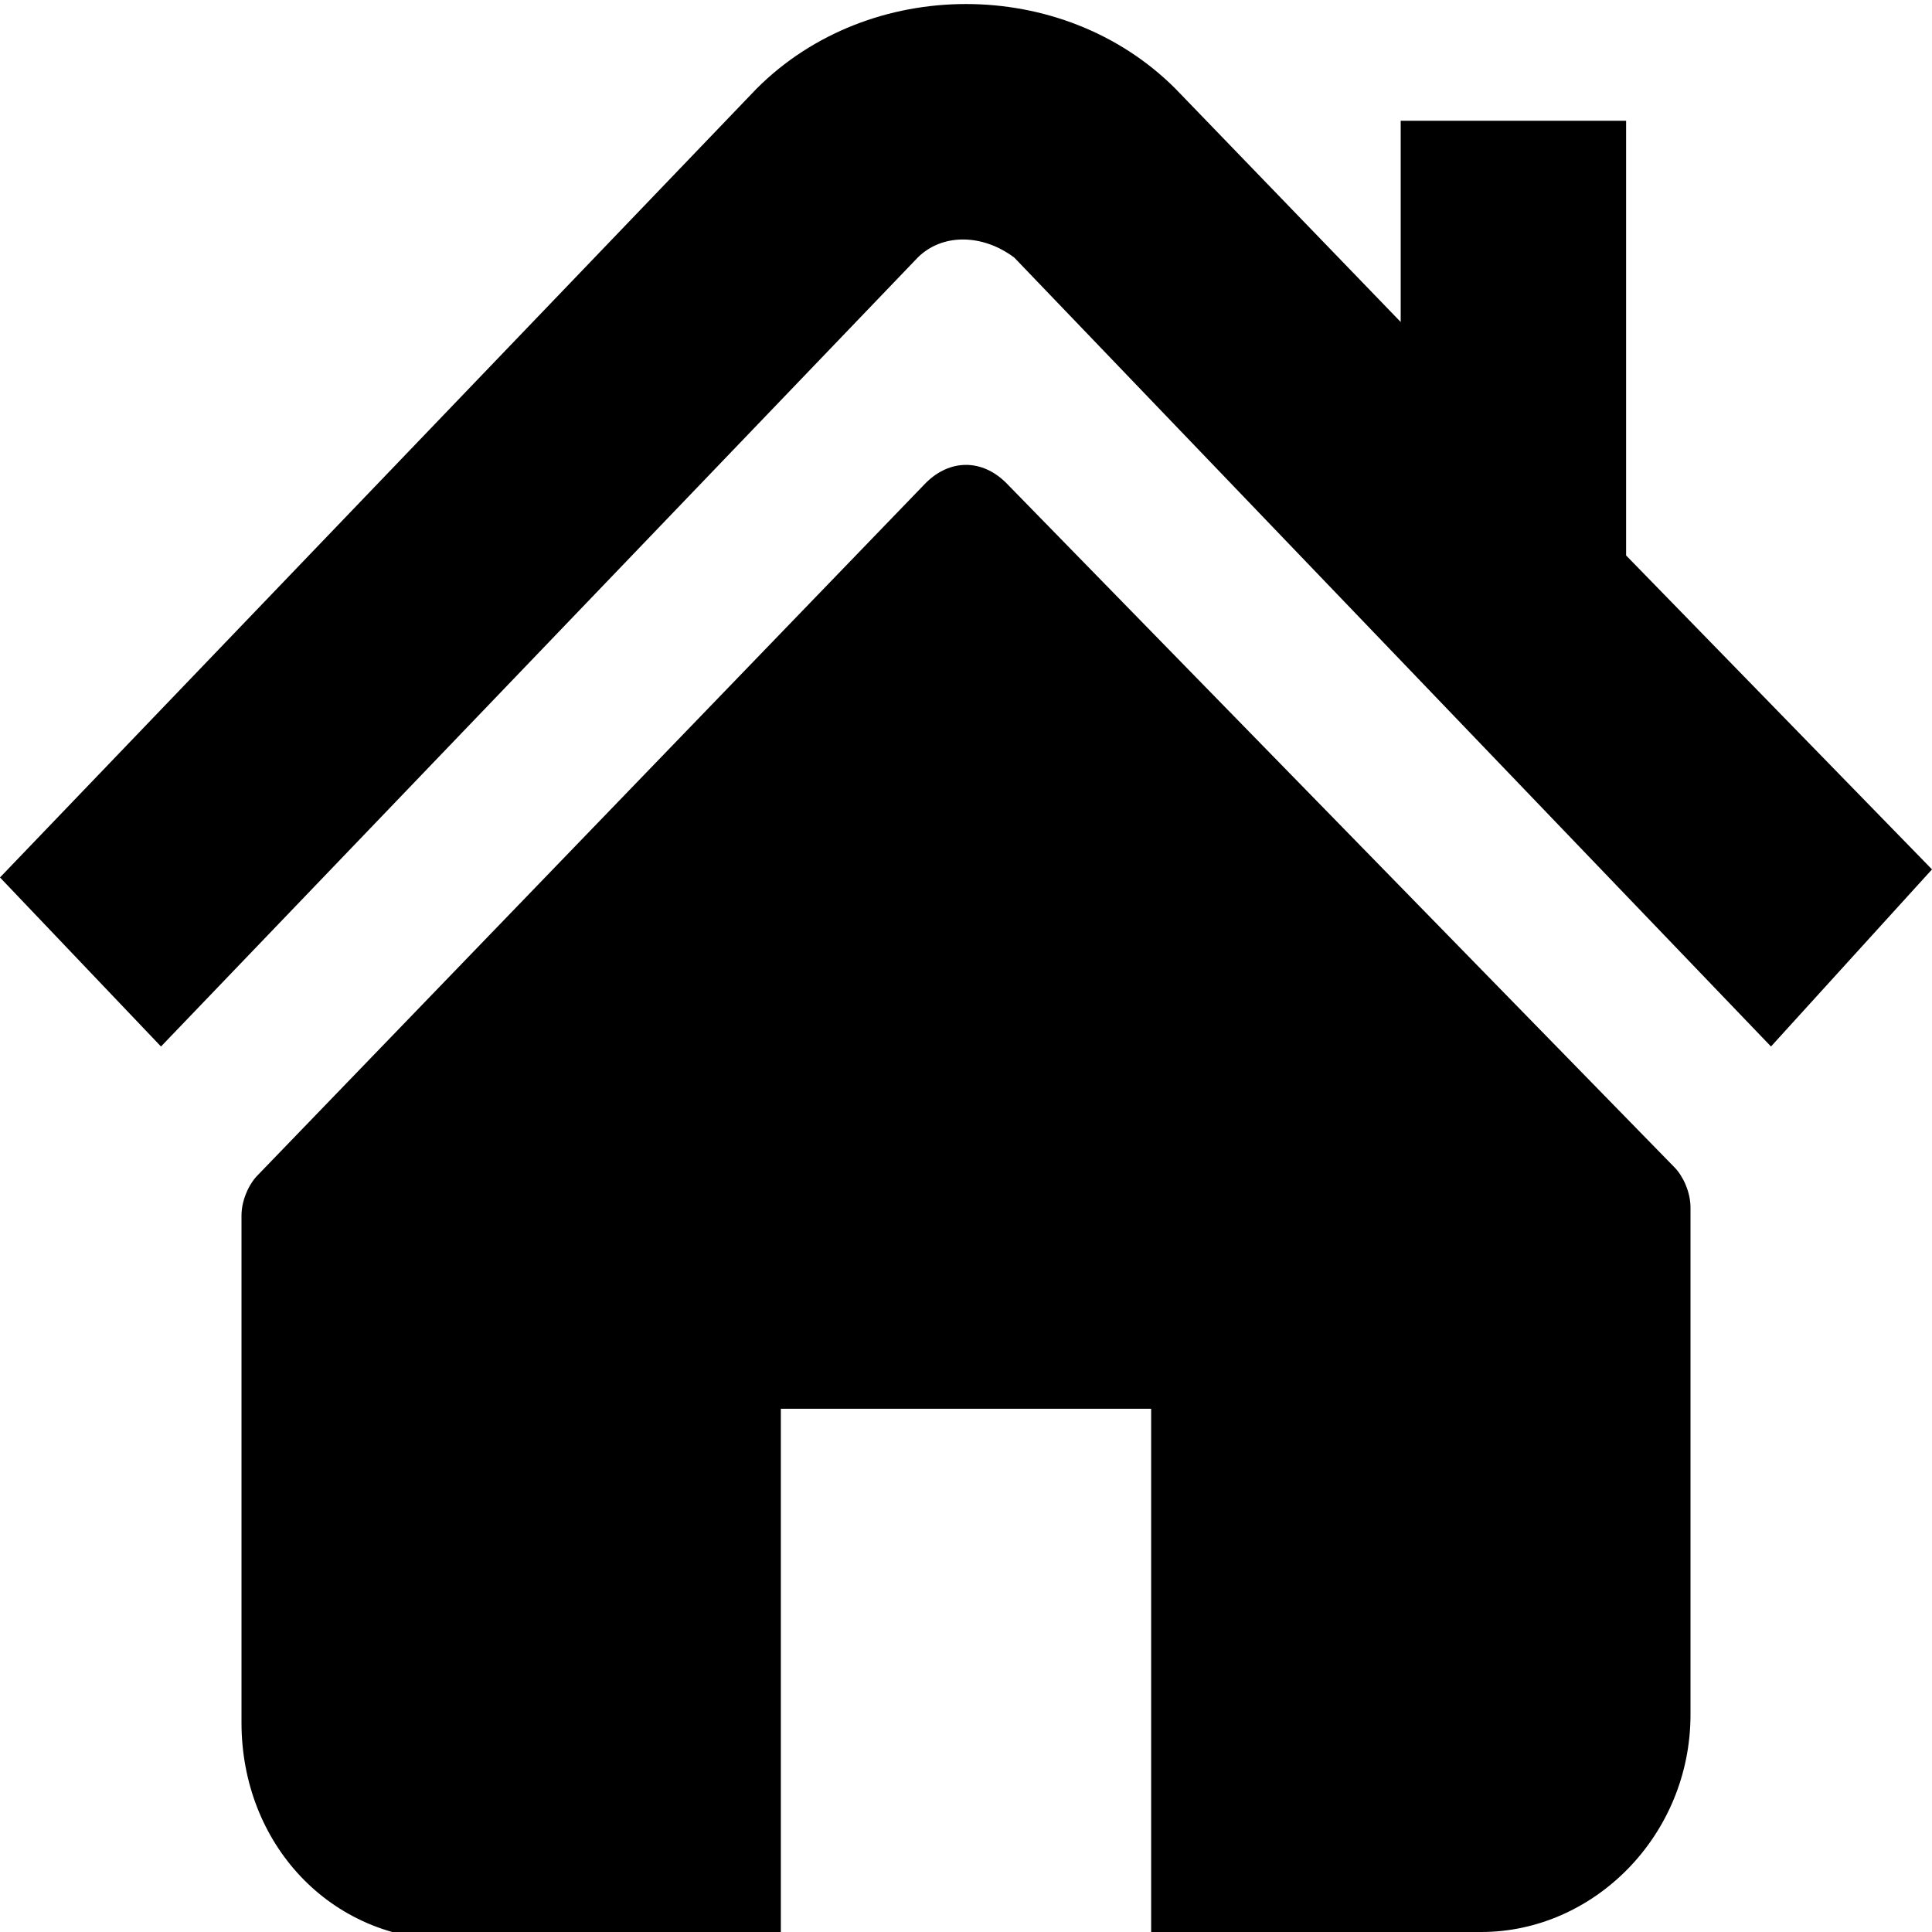 <svg xmlns="http://www.w3.org/2000/svg" xmlns:xlink="http://www.w3.org/1999/xlink" version="1.1" x="0px" y="0px" viewBox="-11 13 24 24"  xml:space="preserve"><g><g><path d="M13,23.8l-3.8-3.9v-5.4H6.4V17l-2.8-2.9c-1.4-1.4-3.8-1.4-5.2,0l-9.4,9.8l2,2.1l9.4-9.8c0.3-0.3,0.8-0.3,1.2,0l9.4,9.8    L13,23.8L13,23.8z"></path></g><path d="M1.5,19c-0.3-0.3-0.7-0.3-1,0l-8.3,8.6C-7.9,27.7-8,27.9-8,28.1v6.3c0,1.5,1.1,2.7,2.6,2.7h4.1v-6.6h4.6V37h4.1   c1.4,0,2.6-1.2,2.6-2.7v-6.3c0-0.2-0.1-0.4-0.2-0.5L1.5,19z"></path></g></svg>